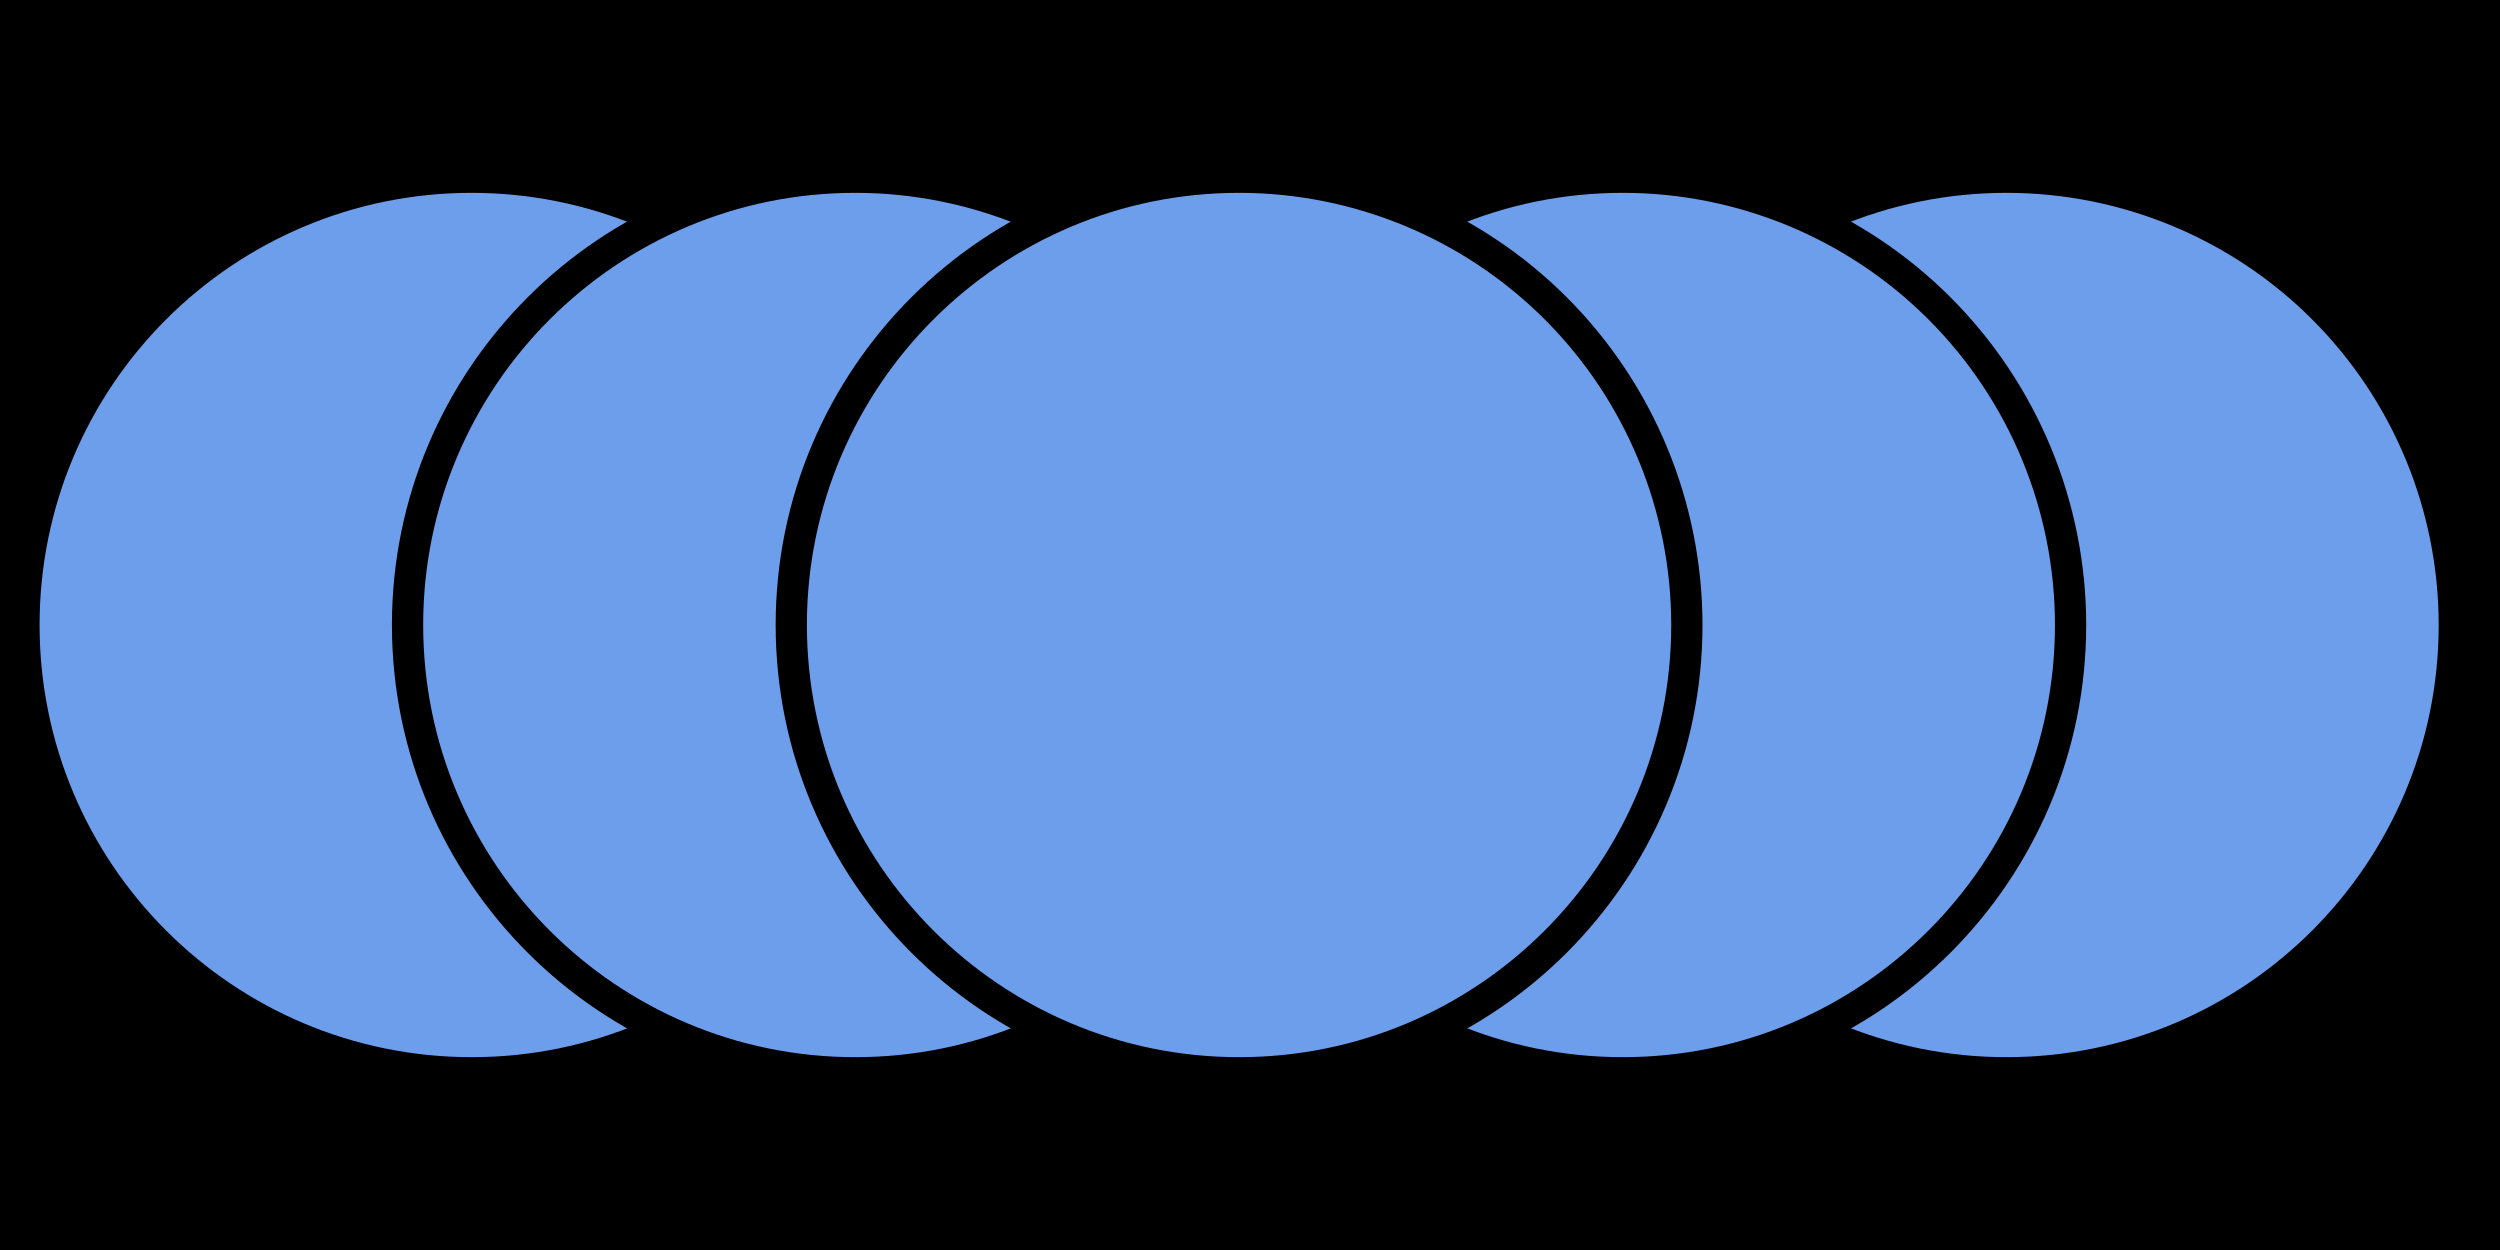<svg fill="none" height="1000" stroke-linecap="square" stroke-miterlimit="10" viewBox="0 0 1920 960" width="2000" xmlns="http://www.w3.org/2000/svg" xmlns:xlink="http://www.w3.org/1999/xlink"><clipPath id="a"><path d="m0 0h1920v960h-1920z"/></clipPath><g clip-path="url(#a)"><path d="m0 0h1920v960h-1920z" fill="none"/><g fill-rule="evenodd"><path d="m0 0h1920v960h-1920z" fill="#000"/><path d="m1197.1 480c0-190 154-343.9 343.9-343.9 91.2 0 178.7 36.2 243.2 100.7s100.7 152 100.7 243.2c0 190-154 343.9-343.9 343.9-190 0-343.9-154-343.9-343.9z" fill="#6d9eeb"/><path d="m1197.1 480c0-190 154-343.9 343.9-343.9 91.2 0 178.7 36.2 243.2 100.7s100.7 152 100.7 243.2c0 190-154 343.9-343.9 343.9-190 0-343.9-154-343.9-343.9z" stroke="#000" stroke-linecap="butt" stroke-linejoin="round" stroke-width="24"/><path d="m902.4 480c0-190 154-343.9 343.9-343.9 91.2 0 178.7 36.2 243.2 100.7s100.7 152 100.7 243.2c0 190-154 343.9-343.9 343.9-190 0-343.9-154-343.9-343.9z" fill="#6d9eeb"/><path d="m902.4 480c0-190 154-343.9 343.9-343.9 91.2 0 178.7 36.2 243.2 100.7s100.7 152 100.7 243.2c0 190-154 343.9-343.9 343.9-190 0-343.9-154-343.9-343.9z" stroke="#000" stroke-linecap="butt" stroke-linejoin="round" stroke-width="24"/><path d="m18.4 480c0-190 154-343.9 343.9-343.9 91.2 0 178.7 36.2 243.2 100.7s100.7 152 100.7 243.2c0 190-154 343.9-343.9 343.9-190 0-343.9-154-343.9-343.9z" fill="#6d9eeb"/><path d="m18.4 480c0-190 154-343.9 343.9-343.9 91.2 0 178.7 36.2 243.2 100.7s100.7 152 100.7 243.2c0 190-154 343.9-343.9 343.9-190 0-343.9-154-343.9-343.9z" stroke="#000" stroke-linecap="butt" stroke-linejoin="round" stroke-width="24"/><path d="m313 480c0-190 154-343.9 343.9-343.9 91.2 0 178.7 36.2 243.2 100.7s100.7 152 100.7 243.2c0 190-154 343.9-343.9 343.9-190 0-343.9-154-343.9-343.9z" fill="#6d9eeb"/><path d="m313 480c0-190 154-343.9 343.9-343.9 91.2 0 178.7 36.2 243.2 100.7s100.7 152 100.7 243.2c0 190-154 343.9-343.9 343.9-190 0-343.9-154-343.9-343.9z" stroke="#000" stroke-linecap="butt" stroke-linejoin="round" stroke-width="24"/><path d="m607.7 480c0-190 154-343.9 343.9-343.9 91.2 0 178.7 36.2 243.2 100.7s100.7 152 100.7 243.2c0 190-154 343.9-343.9 343.9-190 0-343.9-154-343.9-343.9z" fill="#6d9eeb"/><path d="m607.7 480c0-190 154-343.9 343.9-343.9 91.2 0 178.7 36.2 243.2 100.7s100.7 152 100.7 243.2c0 190-154 343.9-343.9 343.9-190 0-343.9-154-343.9-343.9z" stroke="#000" stroke-linecap="butt" stroke-linejoin="round" stroke-width="24"/></g></g></svg>